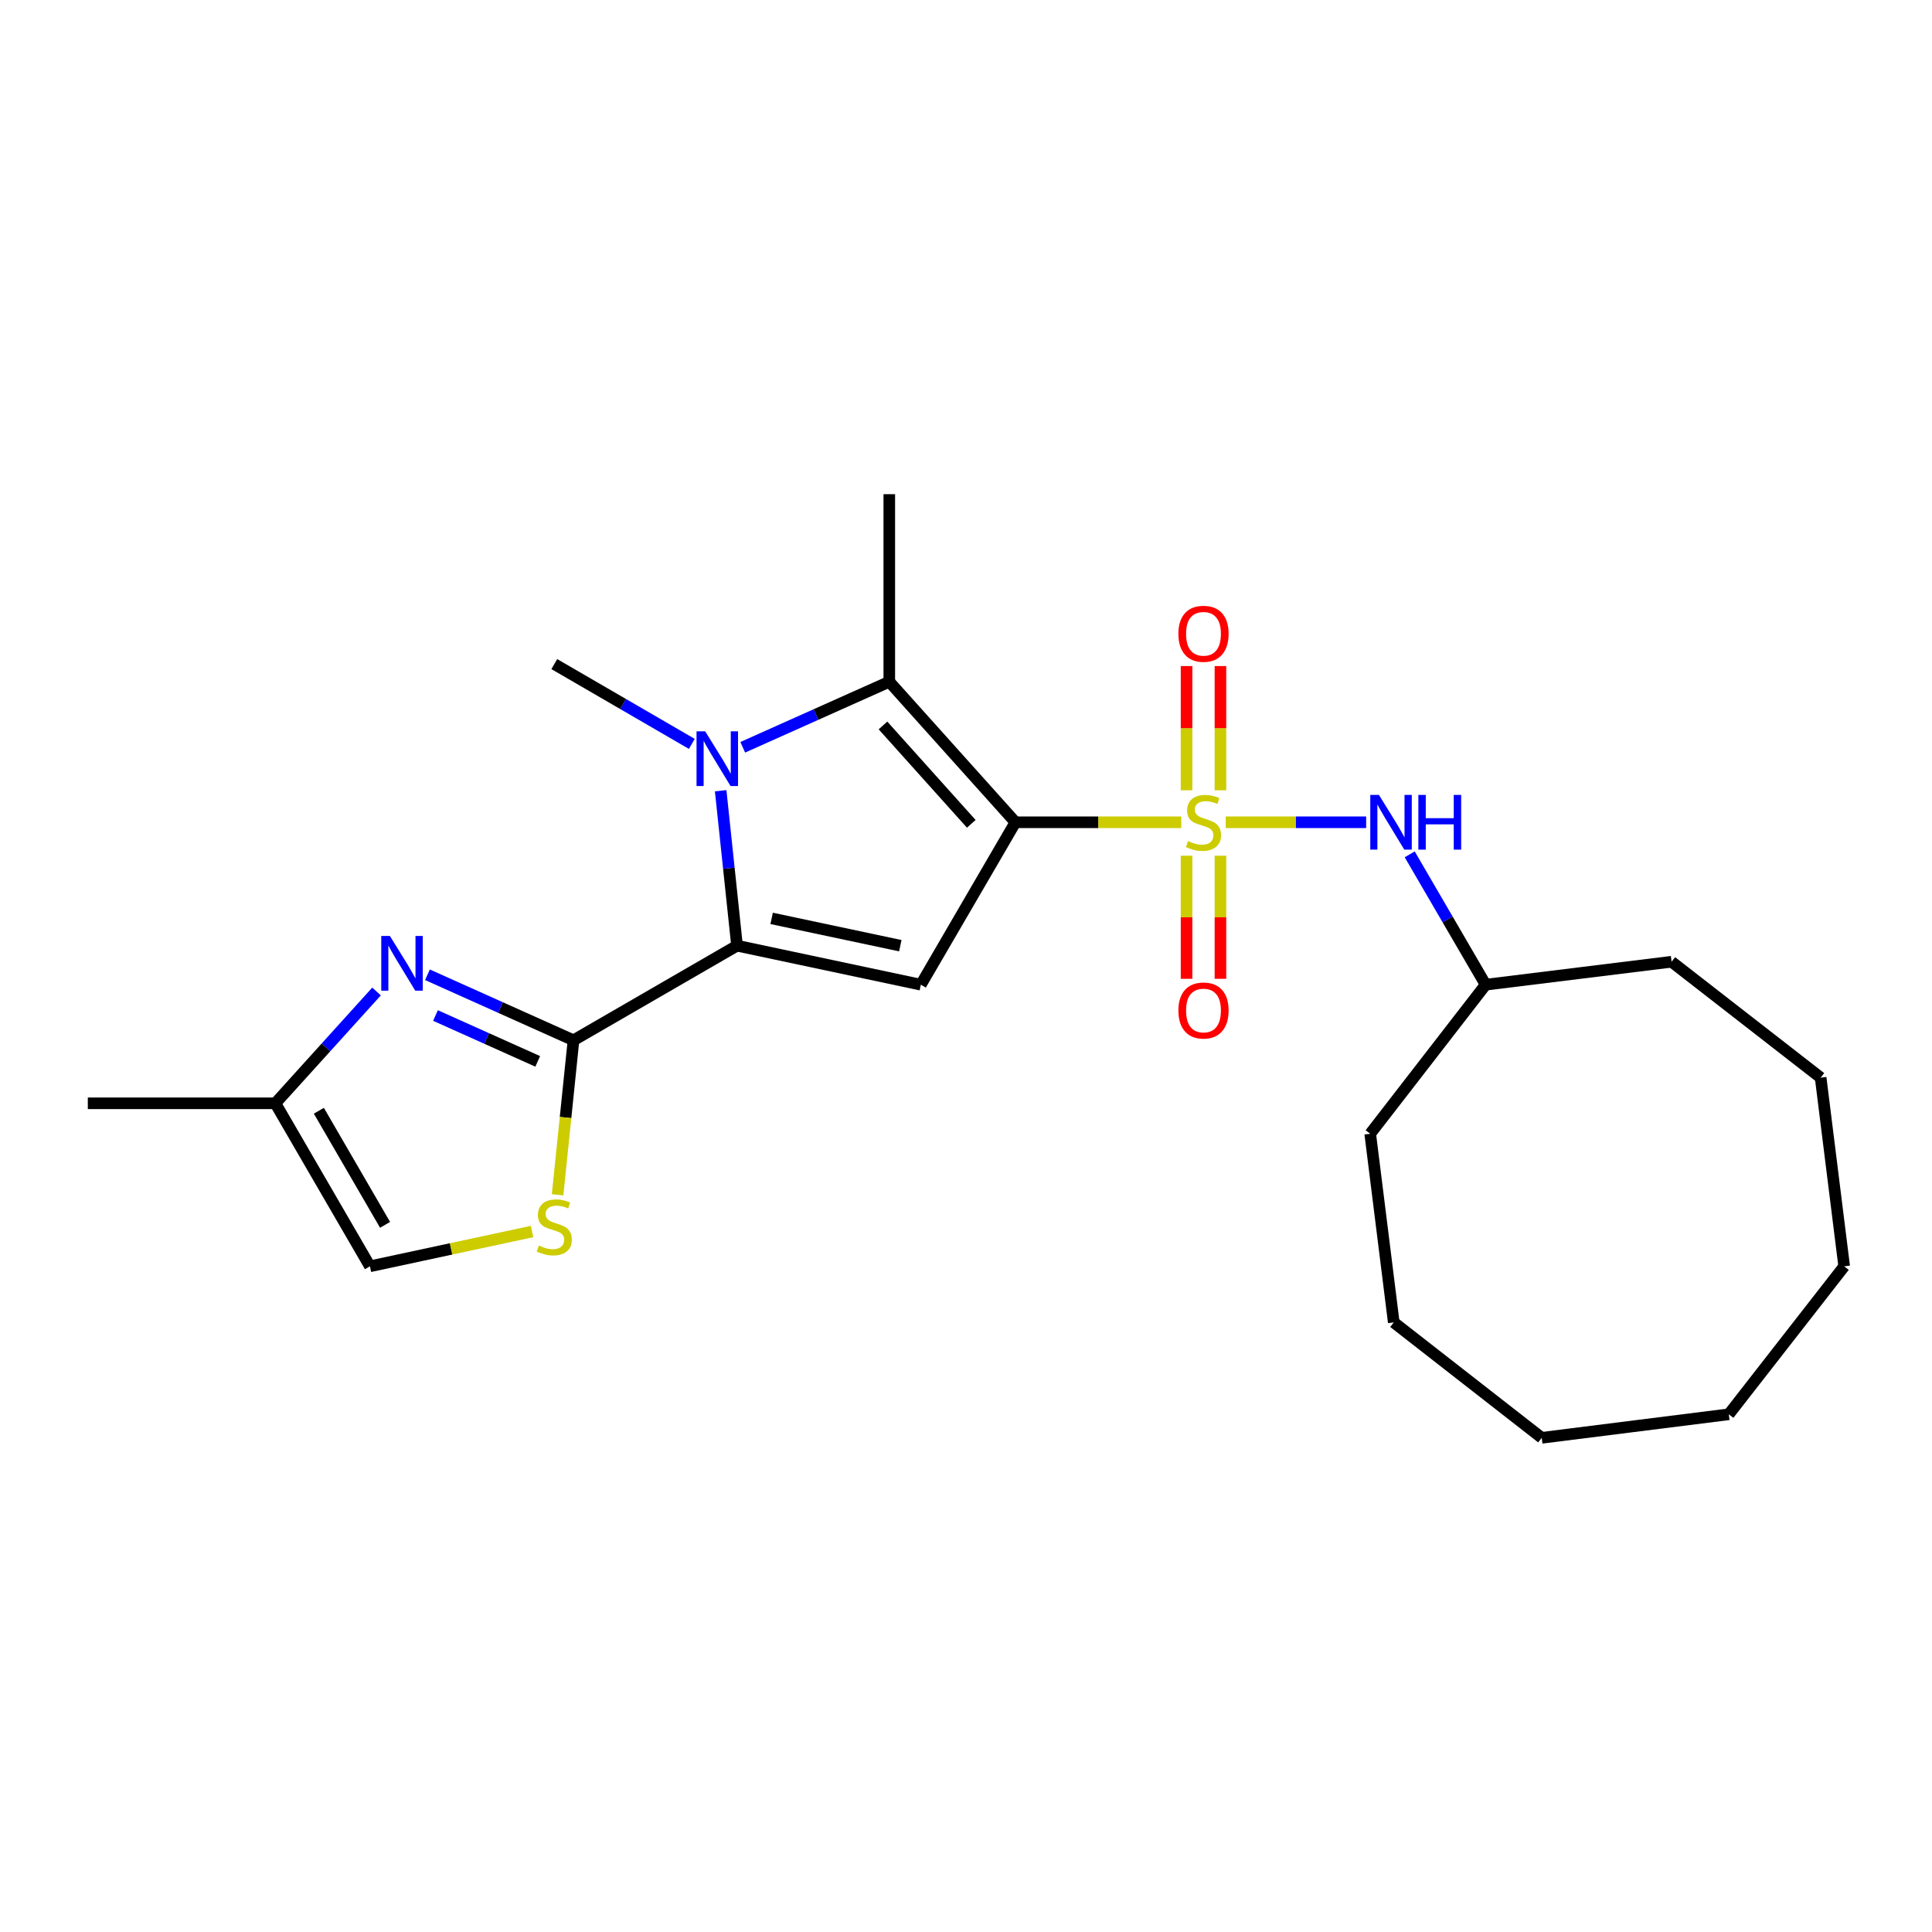 <?xml version='1.0' encoding='iso-8859-1'?>
<svg version='1.1' baseProfile='full'
              xmlns='http://www.w3.org/2000/svg'
                      xmlns:rdkit='http://www.rdkit.org/xml'
                      xmlns:xlink='http://www.w3.org/1999/xlink'
                  xml:space='preserve'
width='1000px' height='1000px' viewBox='0 0 1000 1000'>
<!-- END OF HEADER -->
<rect style='opacity:1.0;fill:#FFFFFF;stroke:none' width='1000' height='1000' x='0' y='0'> </rect>
<path class='bond-0' d='M 525.583,425.608 L 568.498,425.608' style='fill:none;fill-rule:evenodd;stroke:#000000;stroke-width:6px;stroke-linecap:butt;stroke-linejoin:miter;stroke-opacity:1' />
<path class='bond-0' d='M 568.498,425.608 L 611.413,425.608' style='fill:none;fill-rule:evenodd;stroke:#CCCC00;stroke-width:6px;stroke-linecap:butt;stroke-linejoin:miter;stroke-opacity:1' />
<path class='bond-3' d='M 525.583,425.608 L 476.629,509.678' style='fill:none;fill-rule:evenodd;stroke:#000000;stroke-width:6px;stroke-linecap:butt;stroke-linejoin:miter;stroke-opacity:1' />
<path class='bond-4' d='M 525.583,425.608 L 460.295,352.864' style='fill:none;fill-rule:evenodd;stroke:#000000;stroke-width:6px;stroke-linecap:butt;stroke-linejoin:miter;stroke-opacity:1' />
<path class='bond-4' d='M 502.734,426.414 L 457.032,375.493' style='fill:none;fill-rule:evenodd;stroke:#000000;stroke-width:6px;stroke-linecap:butt;stroke-linejoin:miter;stroke-opacity:1' />
<path class='bond-8' d='M 634.434,425.608 L 670.776,425.608' style='fill:none;fill-rule:evenodd;stroke:#CCCC00;stroke-width:6px;stroke-linecap:butt;stroke-linejoin:miter;stroke-opacity:1' />
<path class='bond-8' d='M 670.776,425.608 L 707.118,425.608' style='fill:none;fill-rule:evenodd;stroke:#0000FF;stroke-width:6px;stroke-linecap:butt;stroke-linejoin:miter;stroke-opacity:1' />
<path class='bond-10' d='M 631.698,409.047 L 631.698,376.899' style='fill:none;fill-rule:evenodd;stroke:#CCCC00;stroke-width:6px;stroke-linecap:butt;stroke-linejoin:miter;stroke-opacity:1' />
<path class='bond-10' d='M 631.698,376.899 L 631.698,344.75' style='fill:none;fill-rule:evenodd;stroke:#FF0000;stroke-width:6px;stroke-linecap:butt;stroke-linejoin:miter;stroke-opacity:1' />
<path class='bond-10' d='M 614.155,409.047 L 614.155,376.899' style='fill:none;fill-rule:evenodd;stroke:#CCCC00;stroke-width:6px;stroke-linecap:butt;stroke-linejoin:miter;stroke-opacity:1' />
<path class='bond-10' d='M 614.155,376.899 L 614.155,344.75' style='fill:none;fill-rule:evenodd;stroke:#FF0000;stroke-width:6px;stroke-linecap:butt;stroke-linejoin:miter;stroke-opacity:1' />
<path class='bond-11' d='M 614.155,442.922 L 614.155,474.777' style='fill:none;fill-rule:evenodd;stroke:#CCCC00;stroke-width:6px;stroke-linecap:butt;stroke-linejoin:miter;stroke-opacity:1' />
<path class='bond-11' d='M 614.155,474.777 L 614.155,506.631' style='fill:none;fill-rule:evenodd;stroke:#FF0000;stroke-width:6px;stroke-linecap:butt;stroke-linejoin:miter;stroke-opacity:1' />
<path class='bond-11' d='M 631.698,442.922 L 631.698,474.777' style='fill:none;fill-rule:evenodd;stroke:#CCCC00;stroke-width:6px;stroke-linecap:butt;stroke-linejoin:miter;stroke-opacity:1' />
<path class='bond-11' d='M 631.698,474.777 L 631.698,506.631' style='fill:none;fill-rule:evenodd;stroke:#FF0000;stroke-width:6px;stroke-linecap:butt;stroke-linejoin:miter;stroke-opacity:1' />
<path class='bond-1' d='M 381.488,489.484 L 476.629,509.678' style='fill:none;fill-rule:evenodd;stroke:#000000;stroke-width:6px;stroke-linecap:butt;stroke-linejoin:miter;stroke-opacity:1' />
<path class='bond-1' d='M 399.402,475.353 L 466,489.488' style='fill:none;fill-rule:evenodd;stroke:#000000;stroke-width:6px;stroke-linecap:butt;stroke-linejoin:miter;stroke-opacity:1' />
<path class='bond-5' d='M 381.488,489.484 L 296.844,538.448' style='fill:none;fill-rule:evenodd;stroke:#000000;stroke-width:6px;stroke-linecap:butt;stroke-linejoin:miter;stroke-opacity:1' />
<path class='bond-24' d='M 381.488,489.484 L 377.253,449.382' style='fill:none;fill-rule:evenodd;stroke:#000000;stroke-width:6px;stroke-linecap:butt;stroke-linejoin:miter;stroke-opacity:1' />
<path class='bond-24' d='M 377.253,449.382 L 373.017,409.28' style='fill:none;fill-rule:evenodd;stroke:#0000FF;stroke-width:6px;stroke-linecap:butt;stroke-linejoin:miter;stroke-opacity:1' />
<path class='bond-2' d='M 384.443,386.792 L 422.369,369.828' style='fill:none;fill-rule:evenodd;stroke:#0000FF;stroke-width:6px;stroke-linecap:butt;stroke-linejoin:miter;stroke-opacity:1' />
<path class='bond-2' d='M 422.369,369.828 L 460.295,352.864' style='fill:none;fill-rule:evenodd;stroke:#000000;stroke-width:6px;stroke-linecap:butt;stroke-linejoin:miter;stroke-opacity:1' />
<path class='bond-13' d='M 358.086,385.039 L 322.495,364.386' style='fill:none;fill-rule:evenodd;stroke:#0000FF;stroke-width:6px;stroke-linecap:butt;stroke-linejoin:miter;stroke-opacity:1' />
<path class='bond-13' d='M 322.495,364.386 L 286.903,343.732' style='fill:none;fill-rule:evenodd;stroke:#000000;stroke-width:6px;stroke-linecap:butt;stroke-linejoin:miter;stroke-opacity:1' />
<path class='bond-14' d='M 460.295,352.864 L 460.295,255.784' style='fill:none;fill-rule:evenodd;stroke:#000000;stroke-width:6px;stroke-linecap:butt;stroke-linejoin:miter;stroke-opacity:1' />
<path class='bond-6' d='M 296.844,538.448 L 259.047,521.492' style='fill:none;fill-rule:evenodd;stroke:#000000;stroke-width:6px;stroke-linecap:butt;stroke-linejoin:miter;stroke-opacity:1' />
<path class='bond-6' d='M 259.047,521.492 L 221.249,504.535' style='fill:none;fill-rule:evenodd;stroke:#0000FF;stroke-width:6px;stroke-linecap:butt;stroke-linejoin:miter;stroke-opacity:1' />
<path class='bond-6' d='M 278.324,549.367 L 251.866,537.498' style='fill:none;fill-rule:evenodd;stroke:#000000;stroke-width:6px;stroke-linecap:butt;stroke-linejoin:miter;stroke-opacity:1' />
<path class='bond-6' d='M 251.866,537.498 L 225.408,525.628' style='fill:none;fill-rule:evenodd;stroke:#0000FF;stroke-width:6px;stroke-linecap:butt;stroke-linejoin:miter;stroke-opacity:1' />
<path class='bond-7' d='M 296.844,538.448 L 292.725,578.433' style='fill:none;fill-rule:evenodd;stroke:#000000;stroke-width:6px;stroke-linecap:butt;stroke-linejoin:miter;stroke-opacity:1' />
<path class='bond-7' d='M 292.725,578.433 L 288.607,618.417' style='fill:none;fill-rule:evenodd;stroke:#CCCC00;stroke-width:6px;stroke-linecap:butt;stroke-linejoin:miter;stroke-opacity:1' />
<path class='bond-9' d='M 194.894,513.194 L 168.71,542.131' style='fill:none;fill-rule:evenodd;stroke:#0000FF;stroke-width:6px;stroke-linecap:butt;stroke-linejoin:miter;stroke-opacity:1' />
<path class='bond-9' d='M 168.71,542.131 L 142.525,571.068' style='fill:none;fill-rule:evenodd;stroke:#000000;stroke-width:6px;stroke-linecap:butt;stroke-linejoin:miter;stroke-opacity:1' />
<path class='bond-12' d='M 275.383,637.435 L 233.431,646.437' style='fill:none;fill-rule:evenodd;stroke:#CCCC00;stroke-width:6px;stroke-linecap:butt;stroke-linejoin:miter;stroke-opacity:1' />
<path class='bond-12' d='M 233.431,646.437 L 191.479,655.44' style='fill:none;fill-rule:evenodd;stroke:#000000;stroke-width:6px;stroke-linecap:butt;stroke-linejoin:miter;stroke-opacity:1' />
<path class='bond-15' d='M 729.661,442.201 L 749.311,475.939' style='fill:none;fill-rule:evenodd;stroke:#0000FF;stroke-width:6px;stroke-linecap:butt;stroke-linejoin:miter;stroke-opacity:1' />
<path class='bond-15' d='M 749.311,475.939 L 768.961,509.678' style='fill:none;fill-rule:evenodd;stroke:#000000;stroke-width:6px;stroke-linecap:butt;stroke-linejoin:miter;stroke-opacity:1' />
<path class='bond-16' d='M 142.525,571.068 L 45.455,571.068' style='fill:none;fill-rule:evenodd;stroke:#000000;stroke-width:6px;stroke-linecap:butt;stroke-linejoin:miter;stroke-opacity:1' />
<path class='bond-25' d='M 142.525,571.068 L 191.479,655.44' style='fill:none;fill-rule:evenodd;stroke:#000000;stroke-width:6px;stroke-linecap:butt;stroke-linejoin:miter;stroke-opacity:1' />
<path class='bond-25' d='M 165.042,574.92 L 199.31,633.98' style='fill:none;fill-rule:evenodd;stroke:#000000;stroke-width:6px;stroke-linecap:butt;stroke-linejoin:miter;stroke-opacity:1' />
<path class='bond-17' d='M 768.961,509.678 L 865.204,497.797' style='fill:none;fill-rule:evenodd;stroke:#000000;stroke-width:6px;stroke-linecap:butt;stroke-linejoin:miter;stroke-opacity:1' />
<path class='bond-18' d='M 768.961,509.678 L 709.218,586.837' style='fill:none;fill-rule:evenodd;stroke:#000000;stroke-width:6px;stroke-linecap:butt;stroke-linejoin:miter;stroke-opacity:1' />
<path class='bond-19' d='M 865.204,497.797 L 942.363,557.794' style='fill:none;fill-rule:evenodd;stroke:#000000;stroke-width:6px;stroke-linecap:butt;stroke-linejoin:miter;stroke-opacity:1' />
<path class='bond-20' d='M 709.218,586.837 L 721.41,684.473' style='fill:none;fill-rule:evenodd;stroke:#000000;stroke-width:6px;stroke-linecap:butt;stroke-linejoin:miter;stroke-opacity:1' />
<path class='bond-23' d='M 942.363,557.794 L 954.545,655.44' style='fill:none;fill-rule:evenodd;stroke:#000000;stroke-width:6px;stroke-linecap:butt;stroke-linejoin:miter;stroke-opacity:1' />
<path class='bond-22' d='M 721.41,684.473 L 797.995,744.216' style='fill:none;fill-rule:evenodd;stroke:#000000;stroke-width:6px;stroke-linecap:butt;stroke-linejoin:miter;stroke-opacity:1' />
<path class='bond-21' d='M 894.822,732.034 L 797.995,744.216' style='fill:none;fill-rule:evenodd;stroke:#000000;stroke-width:6px;stroke-linecap:butt;stroke-linejoin:miter;stroke-opacity:1' />
<path class='bond-26' d='M 894.822,732.034 L 954.545,655.44' style='fill:none;fill-rule:evenodd;stroke:#000000;stroke-width:6px;stroke-linecap:butt;stroke-linejoin:miter;stroke-opacity:1' />
<path  class='atom-1' d='M 614.927 435.328
Q 615.247 435.448, 616.567 436.008
Q 617.887 436.568, 619.327 436.928
Q 620.807 437.248, 622.247 437.248
Q 624.927 437.248, 626.487 435.968
Q 628.047 434.648, 628.047 432.368
Q 628.047 430.808, 627.247 429.848
Q 626.487 428.888, 625.287 428.368
Q 624.087 427.848, 622.087 427.248
Q 619.567 426.488, 618.047 425.768
Q 616.567 425.048, 615.487 423.528
Q 614.447 422.008, 614.447 419.448
Q 614.447 415.888, 616.847 413.688
Q 619.287 411.488, 624.087 411.488
Q 627.367 411.488, 631.087 413.048
L 630.167 416.128
Q 626.767 414.728, 624.207 414.728
Q 621.447 414.728, 619.927 415.888
Q 618.407 417.008, 618.447 418.968
Q 618.447 420.488, 619.207 421.408
Q 620.007 422.328, 621.127 422.848
Q 622.287 423.368, 624.207 423.968
Q 626.767 424.768, 628.287 425.568
Q 629.807 426.368, 630.887 428.008
Q 632.007 429.608, 632.007 432.368
Q 632.007 436.288, 629.367 438.408
Q 626.767 440.488, 622.407 440.488
Q 619.887 440.488, 617.967 439.928
Q 616.087 439.408, 613.847 438.488
L 614.927 435.328
' fill='#CCCC00'/>
<path  class='atom-3' d='M 365.005 378.526
L 374.285 393.526
Q 375.205 395.006, 376.685 397.686
Q 378.165 400.366, 378.245 400.526
L 378.245 378.526
L 382.005 378.526
L 382.005 406.846
L 378.125 406.846
L 368.165 390.446
Q 367.005 388.526, 365.765 386.326
Q 364.565 384.126, 364.205 383.446
L 364.205 406.846
L 360.525 406.846
L 360.525 378.526
L 365.005 378.526
' fill='#0000FF'/>
<path  class='atom-7' d='M 201.817 484.466
L 211.097 499.466
Q 212.017 500.946, 213.497 503.626
Q 214.977 506.306, 215.057 506.466
L 215.057 484.466
L 218.817 484.466
L 218.817 512.786
L 214.937 512.786
L 204.977 496.386
Q 203.817 494.466, 202.577 492.266
Q 201.377 490.066, 201.017 489.386
L 201.017 512.786
L 197.337 512.786
L 197.337 484.466
L 201.817 484.466
' fill='#0000FF'/>
<path  class='atom-8' d='M 278.903 644.683
Q 279.223 644.803, 280.543 645.363
Q 281.863 645.923, 283.303 646.283
Q 284.783 646.603, 286.223 646.603
Q 288.903 646.603, 290.463 645.323
Q 292.023 644.003, 292.023 641.723
Q 292.023 640.163, 291.223 639.203
Q 290.463 638.243, 289.263 637.723
Q 288.063 637.203, 286.063 636.603
Q 283.543 635.843, 282.023 635.123
Q 280.543 634.403, 279.463 632.883
Q 278.423 631.363, 278.423 628.803
Q 278.423 625.243, 280.823 623.043
Q 283.263 620.843, 288.063 620.843
Q 291.343 620.843, 295.063 622.403
L 294.143 625.483
Q 290.743 624.083, 288.183 624.083
Q 285.423 624.083, 283.903 625.243
Q 282.383 626.363, 282.423 628.323
Q 282.423 629.843, 283.183 630.763
Q 283.983 631.683, 285.103 632.203
Q 286.263 632.723, 288.183 633.323
Q 290.743 634.123, 292.263 634.923
Q 293.783 635.723, 294.863 637.363
Q 295.983 638.963, 295.983 641.723
Q 295.983 645.643, 293.343 647.763
Q 290.743 649.843, 286.383 649.843
Q 283.863 649.843, 281.943 649.283
Q 280.063 648.763, 277.823 647.843
L 278.903 644.683
' fill='#CCCC00'/>
<path  class='atom-9' d='M 713.737 411.448
L 723.017 426.448
Q 723.937 427.928, 725.417 430.608
Q 726.897 433.288, 726.977 433.448
L 726.977 411.448
L 730.737 411.448
L 730.737 439.768
L 726.857 439.768
L 716.897 423.368
Q 715.737 421.448, 714.497 419.248
Q 713.297 417.048, 712.937 416.368
L 712.937 439.768
L 709.257 439.768
L 709.257 411.448
L 713.737 411.448
' fill='#0000FF'/>
<path  class='atom-9' d='M 734.137 411.448
L 737.977 411.448
L 737.977 423.488
L 752.457 423.488
L 752.457 411.448
L 756.297 411.448
L 756.297 439.768
L 752.457 439.768
L 752.457 426.688
L 737.977 426.688
L 737.977 439.768
L 734.137 439.768
L 734.137 411.448
' fill='#0000FF'/>
<path  class='atom-11' d='M 609.927 328.043
Q 609.927 321.243, 613.287 317.443
Q 616.647 313.643, 622.927 313.643
Q 629.207 313.643, 632.567 317.443
Q 635.927 321.243, 635.927 328.043
Q 635.927 334.923, 632.527 338.843
Q 629.127 342.723, 622.927 342.723
Q 616.687 342.723, 613.287 338.843
Q 609.927 334.963, 609.927 328.043
M 622.927 339.523
Q 627.247 339.523, 629.567 336.643
Q 631.927 333.723, 631.927 328.043
Q 631.927 322.483, 629.567 319.683
Q 627.247 316.843, 622.927 316.843
Q 618.607 316.843, 616.247 319.643
Q 613.927 322.443, 613.927 328.043
Q 613.927 333.763, 616.247 336.643
Q 618.607 339.523, 622.927 339.523
' fill='#FF0000'/>
<path  class='atom-12' d='M 609.927 523.032
Q 609.927 516.232, 613.287 512.432
Q 616.647 508.632, 622.927 508.632
Q 629.207 508.632, 632.567 512.432
Q 635.927 516.232, 635.927 523.032
Q 635.927 529.912, 632.527 533.832
Q 629.127 537.712, 622.927 537.712
Q 616.687 537.712, 613.287 533.832
Q 609.927 529.952, 609.927 523.032
M 622.927 534.512
Q 627.247 534.512, 629.567 531.632
Q 631.927 528.712, 631.927 523.032
Q 631.927 517.472, 629.567 514.672
Q 627.247 511.832, 622.927 511.832
Q 618.607 511.832, 616.247 514.632
Q 613.927 517.432, 613.927 523.032
Q 613.927 528.752, 616.247 531.632
Q 618.607 534.512, 622.927 534.512
' fill='#FF0000'/>
</svg>
